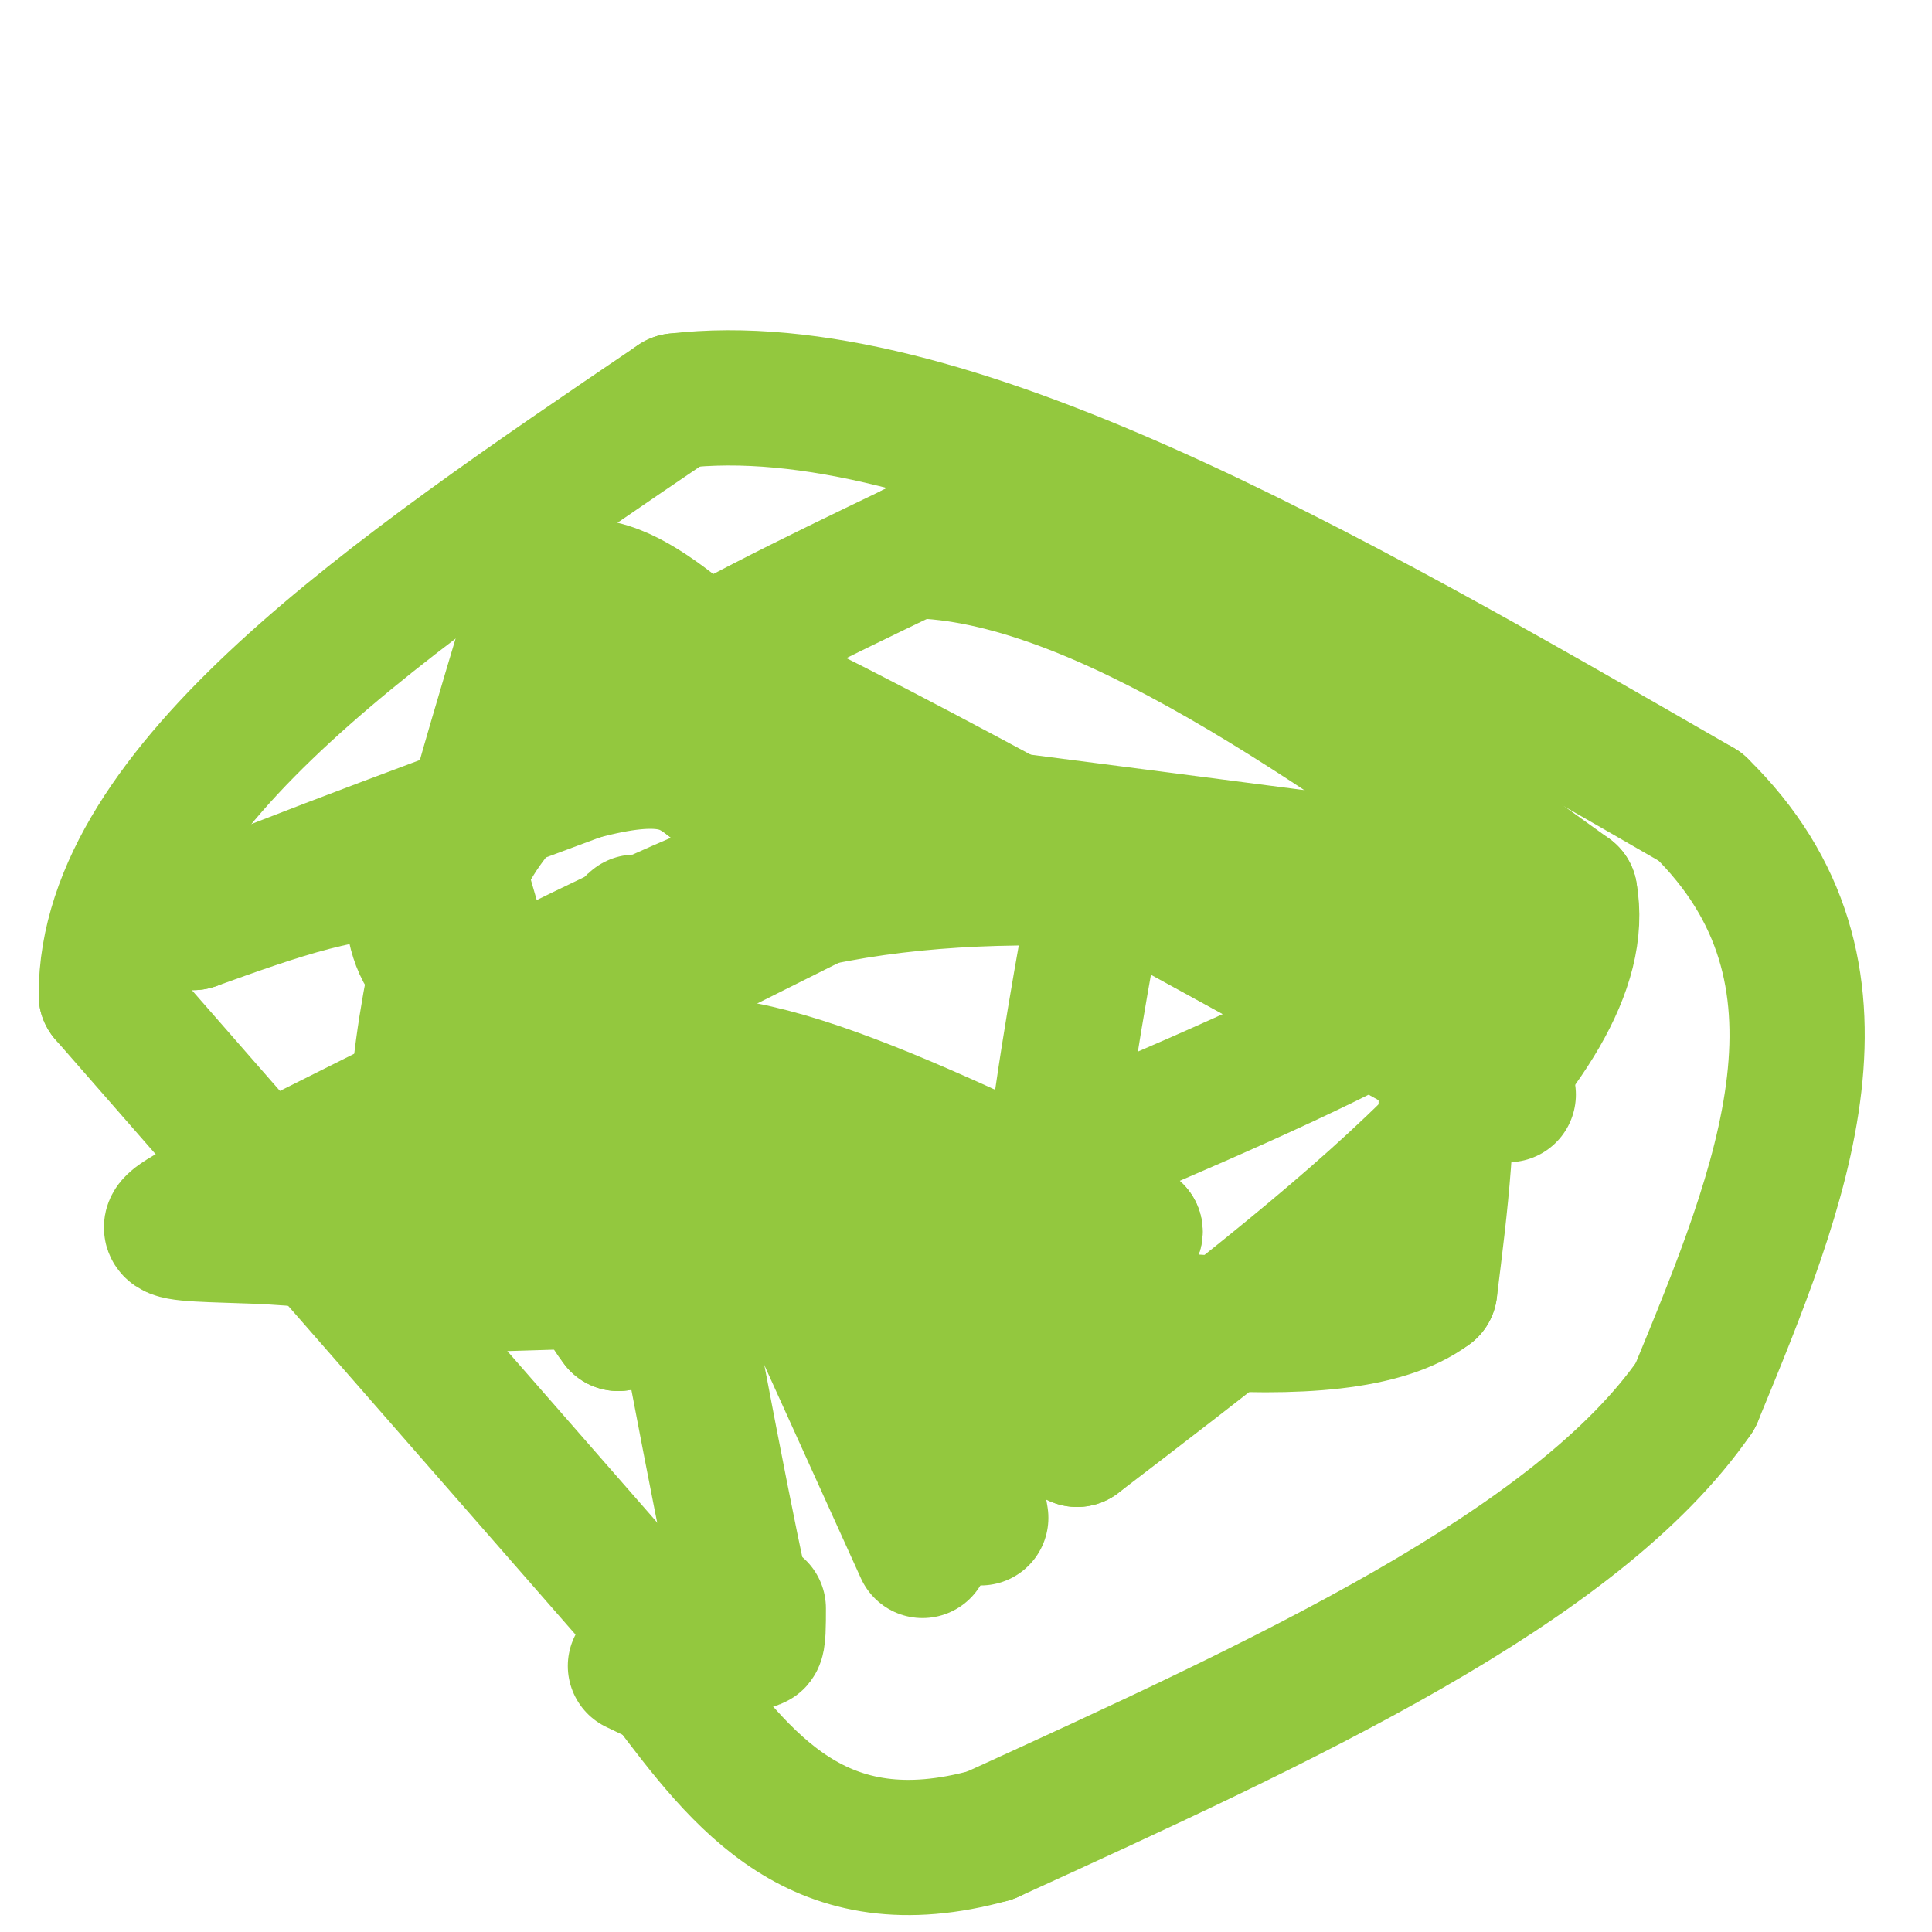 <svg viewBox='0 0 400 400' version='1.1' xmlns='http://www.w3.org/2000/svg' xmlns:xlink='http://www.w3.org/1999/xlink'><g fill='none' stroke='#000000' stroke-width='6' stroke-linecap='round' stroke-linejoin='round'><path d='M124,87c0.000,0.000 0.100,0.100 0.1,0.1'/></g>
<g fill='none' stroke='#93C83E' stroke-width='28' stroke-linecap='round' stroke-linejoin='round'><path d='M140,341c0.000,0.000 -118.000,-135.000 -118,-135'/><path d='M22,206c0.000,-43.000 59.000,-83.000 118,-123'/><path d='M140,83c55.000,-6.500 133.500,38.750 212,84'/><path d='M352,167c35.167,34.333 17.083,78.167 -1,122'/><path d='M351,289c-24.500,35.500 -85.250,63.250 -146,91'/><path d='M205,380c-35.500,9.833 -51.250,-11.083 -67,-32'/><path d='M138,348c-11.167,-5.333 -5.583,-2.667 0,0'/><path d='M157,333c0.000,6.583 0.000,13.167 -4,-5c-4.000,-18.167 -12.000,-61.083 -20,-104'/><path d='M133,224c13.667,-12.167 57.833,9.417 102,31'/><path d='M235,255c-6.167,7.000 -72.583,9.000 -139,11'/><path d='M96,266c-21.000,-20.500 -4.000,-77.250 13,-134'/><path d='M109,132c9.167,-21.000 25.583,-6.500 42,8'/><path d='M151,140c33.667,15.667 96.833,50.833 160,86'/><path d='M311,226c10.333,5.333 -43.833,-24.333 -98,-54'/><path d='M213,172c-34.000,-3.667 -70.000,14.167 -106,32'/><path d='M107,204c-21.333,1.500 -21.667,-10.750 -22,-23'/><path d='M85,181c-11.167,-2.167 -28.083,3.917 -45,10'/><path d='M40,191c5.833,-3.500 42.917,-17.250 80,-31'/><path d='M120,160c17.833,-4.833 22.417,-1.417 27,2'/><path d='M147,162c26.667,3.167 79.833,10.083 133,17'/><path d='M280,179c24.833,17.500 20.417,52.750 16,88'/><path d='M296,267c-18.500,14.000 -72.750,5.000 -127,-4'/><path d='M169,263c-40.167,-1.833 -77.083,-4.417 -114,-7'/><path d='M55,256c-23.867,-0.911 -26.533,0.311 -4,-11c22.533,-11.311 70.267,-35.156 118,-59'/><path d='M169,186c42.667,-9.000 90.333,-2.000 138,5'/><path d='M307,191c4.333,10.667 -53.833,34.833 -112,59'/><path d='M195,250c-25.333,11.000 -32.667,9.000 -40,7'/><path d='M155,257c-0.667,-1.167 17.667,-7.583 36,-14'/><path d='M191,243c7.833,8.500 9.417,36.750 11,65'/><path d='M202,308c1.833,10.833 0.917,5.417 0,0'/><path d='M191,321c0.000,0.000 -58.000,-128.000 -58,-128'/><path d='M133,193c-6.333,-11.167 6.833,24.917 20,61'/><path d='M153,254c-0.833,13.500 -12.917,16.750 -25,20'/><path d='M128,274c-9.667,-12.167 -21.333,-52.583 -33,-93'/><path d='M95,181c10.167,-26.667 52.083,-46.833 94,-67'/><path d='M189,114c38.333,0.667 87.167,35.833 136,71'/><path d='M325,185c5.667,30.667 -48.167,71.833 -102,113'/><path d='M223,298c-15.200,-6.200 -2.200,-78.200 3,-107c5.200,-28.800 2.600,-14.400 0,0'/></g>
</svg>